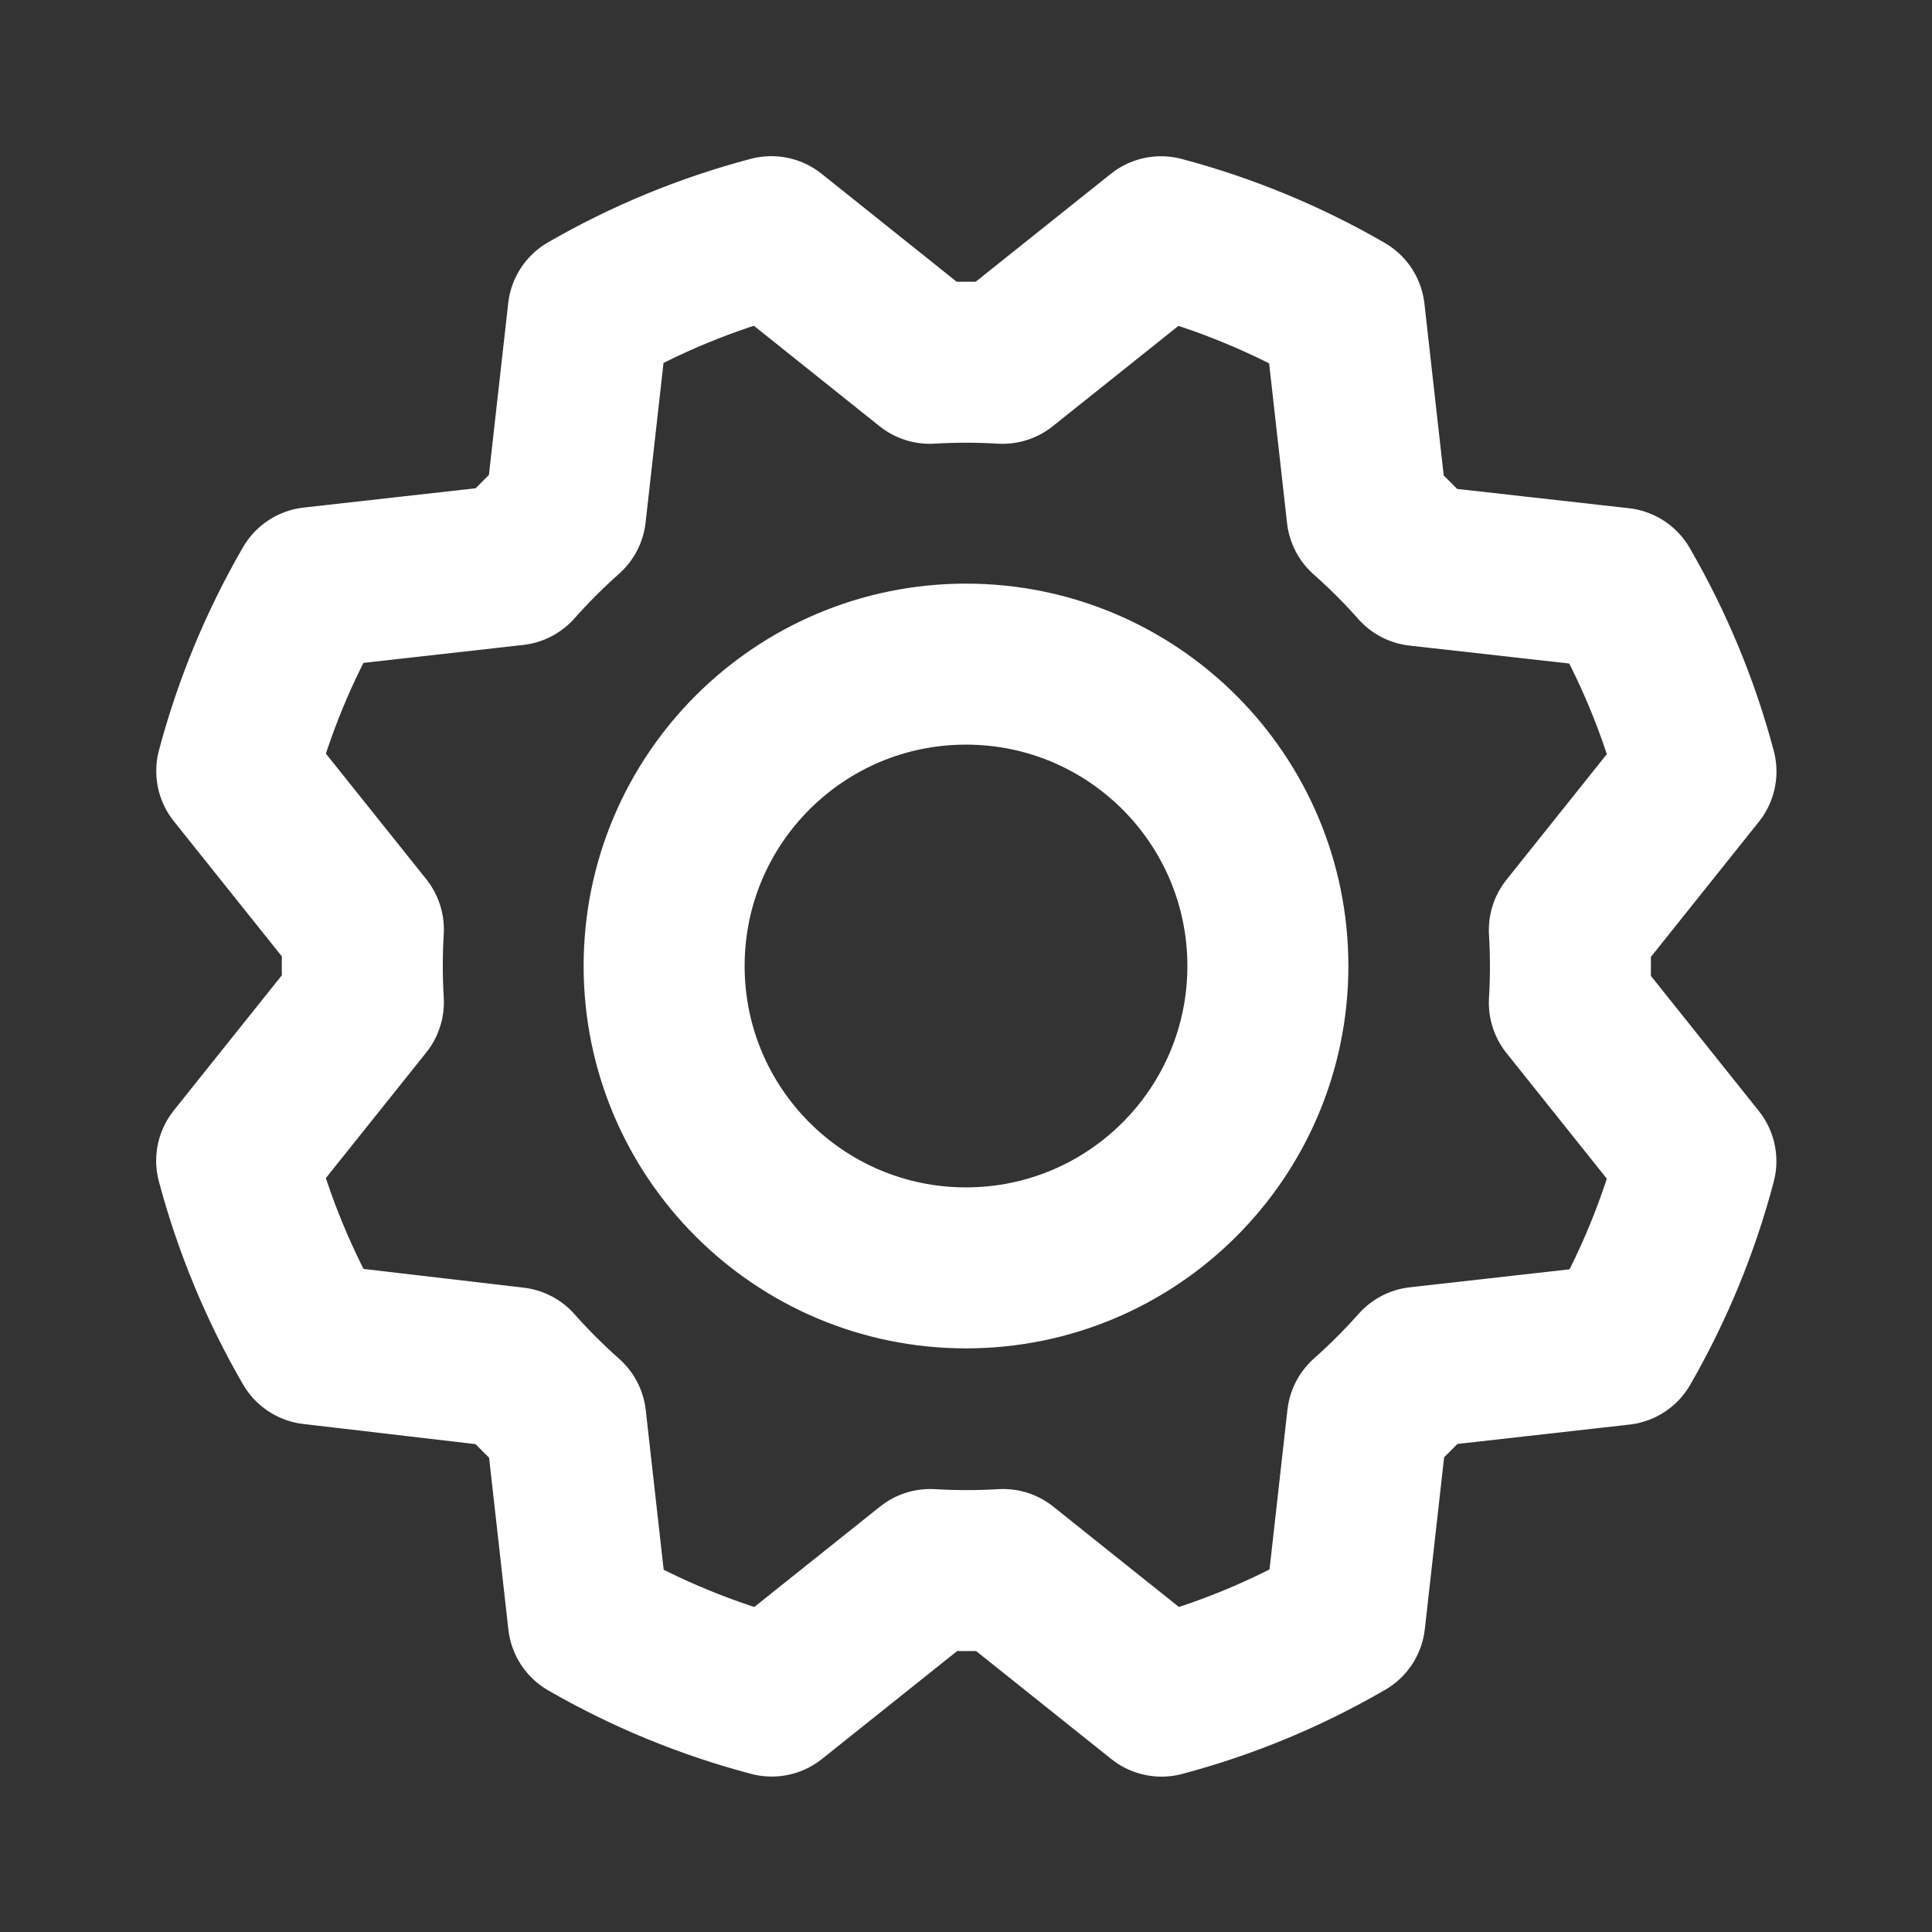 <svg width="24" height="24" viewBox="0 0 24 24" fill="none" xmlns="http://www.w3.org/2000/svg">
<rect x="0" y="0" width="24" height="24" fill="#333333" stroke="none"/>
<g clip-path="url(#clip0_1605_16535)">
<path d="M12 15.75C14.071 15.75 15.75 14.071 15.75 12C15.75 9.929 14.071 8.25 12 8.25C9.929 8.25 8.25 9.929 8.25 12C8.25 14.071 9.929 15.75 12 15.75Z" stroke="white" stroke-width="2" stroke-linecap="round" stroke-linejoin="round"/>
<path d="M3.884 16.696C3.47 15.982 3.153 15.216 2.94 14.419L4.514 12.45C4.496 12.149 4.496 11.847 4.514 11.546L2.941 9.578C3.153 8.78 3.47 8.014 3.884 7.299L6.388 7.018C6.588 6.793 6.801 6.58 7.026 6.38L7.307 3.877C8.021 3.465 8.785 3.15 9.582 2.94L11.55 4.513C11.851 4.495 12.153 4.495 12.454 4.513L14.423 2.941C15.221 3.153 15.987 3.47 16.701 3.883L16.982 6.387C17.208 6.587 17.421 6.8 17.621 7.026L20.124 7.307C20.538 8.021 20.856 8.786 21.068 9.584L19.495 11.553C19.513 11.854 19.513 12.156 19.495 12.457L21.067 14.425C20.857 15.223 20.541 15.989 20.13 16.703L17.625 16.985C17.425 17.21 17.212 17.423 16.987 17.623L16.706 20.126C15.992 20.541 15.226 20.858 14.429 21.07L12.46 19.497C12.159 19.515 11.857 19.515 11.556 19.497L9.587 21.069C8.79 20.859 8.024 20.544 7.309 20.132L7.028 17.628C6.803 17.428 6.589 17.215 6.389 16.989L3.884 16.696Z" stroke="white" stroke-width="2" stroke-linecap="round" stroke-linejoin="round"/>
</g>
<defs>
<clipPath id="clip0_1605_16535">
<rect width="24" height="24" fill="white"/>
</clipPath>
</defs>
</svg>
